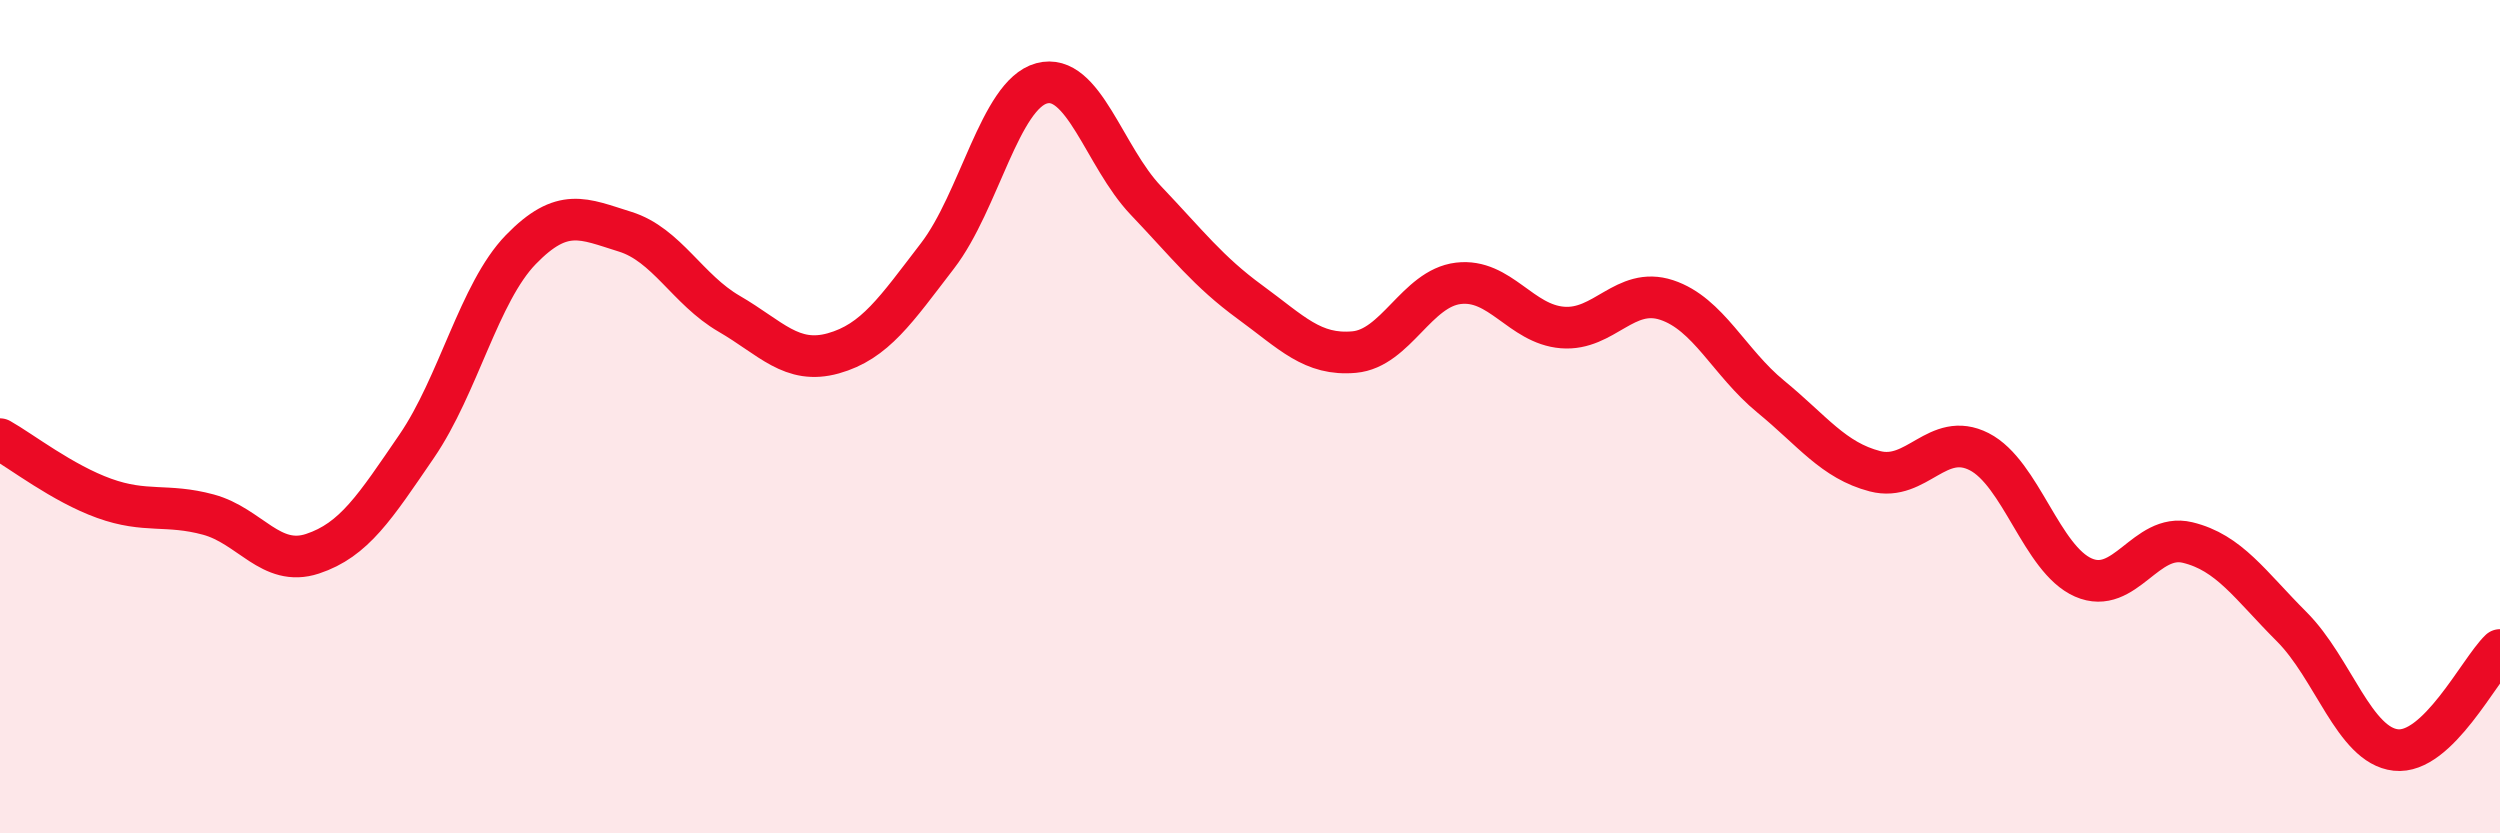 
    <svg width="60" height="20" viewBox="0 0 60 20" xmlns="http://www.w3.org/2000/svg">
      <path
        d="M 0,10.54 C 0.5,10.82 1.5,11.6 2.5,11.96 C 3.5,12.32 4,12.08 5,12.35 C 6,12.62 6.5,13.62 7.5,13.29 C 8.5,12.96 9,12.17 10,10.71 C 11,9.25 11.5,7.02 12.5,5.99 C 13.5,4.96 14,5.25 15,5.56 C 16,5.87 16.5,6.95 17.5,7.53 C 18.5,8.11 19,8.76 20,8.48 C 21,8.2 21.5,7.44 22.5,6.14 C 23.5,4.84 24,2.27 25,2 C 26,1.73 26.5,3.76 27.5,4.81 C 28.5,5.86 29,6.52 30,7.25 C 31,7.98 31.5,8.54 32.5,8.45 C 33.5,8.36 34,6.92 35,6.8 C 36,6.68 36.5,7.78 37.5,7.86 C 38.5,7.94 39,6.87 40,7.2 C 41,7.53 41.5,8.7 42.5,9.52 C 43.5,10.34 44,11.05 45,11.31 C 46,11.57 46.5,10.33 47.5,10.84 C 48.5,11.35 49,13.42 50,13.86 C 51,14.3 51.5,12.78 52.5,13.02 C 53.5,13.26 54,14.04 55,15.04 C 56,16.04 56.5,17.89 57.5,18 C 58.5,18.11 59.5,16.08 60,15.6L60 20L0 20Z"
        fill="#EB0A25"
        opacity="0.1"
        stroke-linecap="round"
        stroke-linejoin="round"
      />
      <path
        d="M 0,10.54 C 0.5,10.82 1.5,11.6 2.5,11.96 C 3.5,12.32 4,12.08 5,12.35 C 6,12.62 6.5,13.62 7.5,13.29 C 8.5,12.96 9,12.17 10,10.71 C 11,9.25 11.5,7.02 12.5,5.99 C 13.5,4.96 14,5.25 15,5.56 C 16,5.87 16.5,6.95 17.5,7.53 C 18.5,8.11 19,8.76 20,8.48 C 21,8.2 21.5,7.44 22.5,6.14 C 23.5,4.84 24,2.27 25,2 C 26,1.73 26.5,3.76 27.5,4.81 C 28.5,5.86 29,6.52 30,7.25 C 31,7.98 31.5,8.54 32.5,8.45 C 33.5,8.36 34,6.92 35,6.8 C 36,6.68 36.5,7.78 37.5,7.86 C 38.5,7.94 39,6.87 40,7.2 C 41,7.53 41.5,8.7 42.5,9.52 C 43.5,10.34 44,11.05 45,11.31 C 46,11.57 46.5,10.33 47.5,10.84 C 48.5,11.35 49,13.42 50,13.86 C 51,14.3 51.5,12.78 52.5,13.02 C 53.5,13.26 54,14.04 55,15.04 C 56,16.04 56.5,17.89 57.5,18 C 58.5,18.11 59.5,16.08 60,15.6"
        stroke="#EB0A25"
        stroke-width="1"
        fill="none"
        stroke-linecap="round"
        stroke-linejoin="round"
      />
    </svg>
  